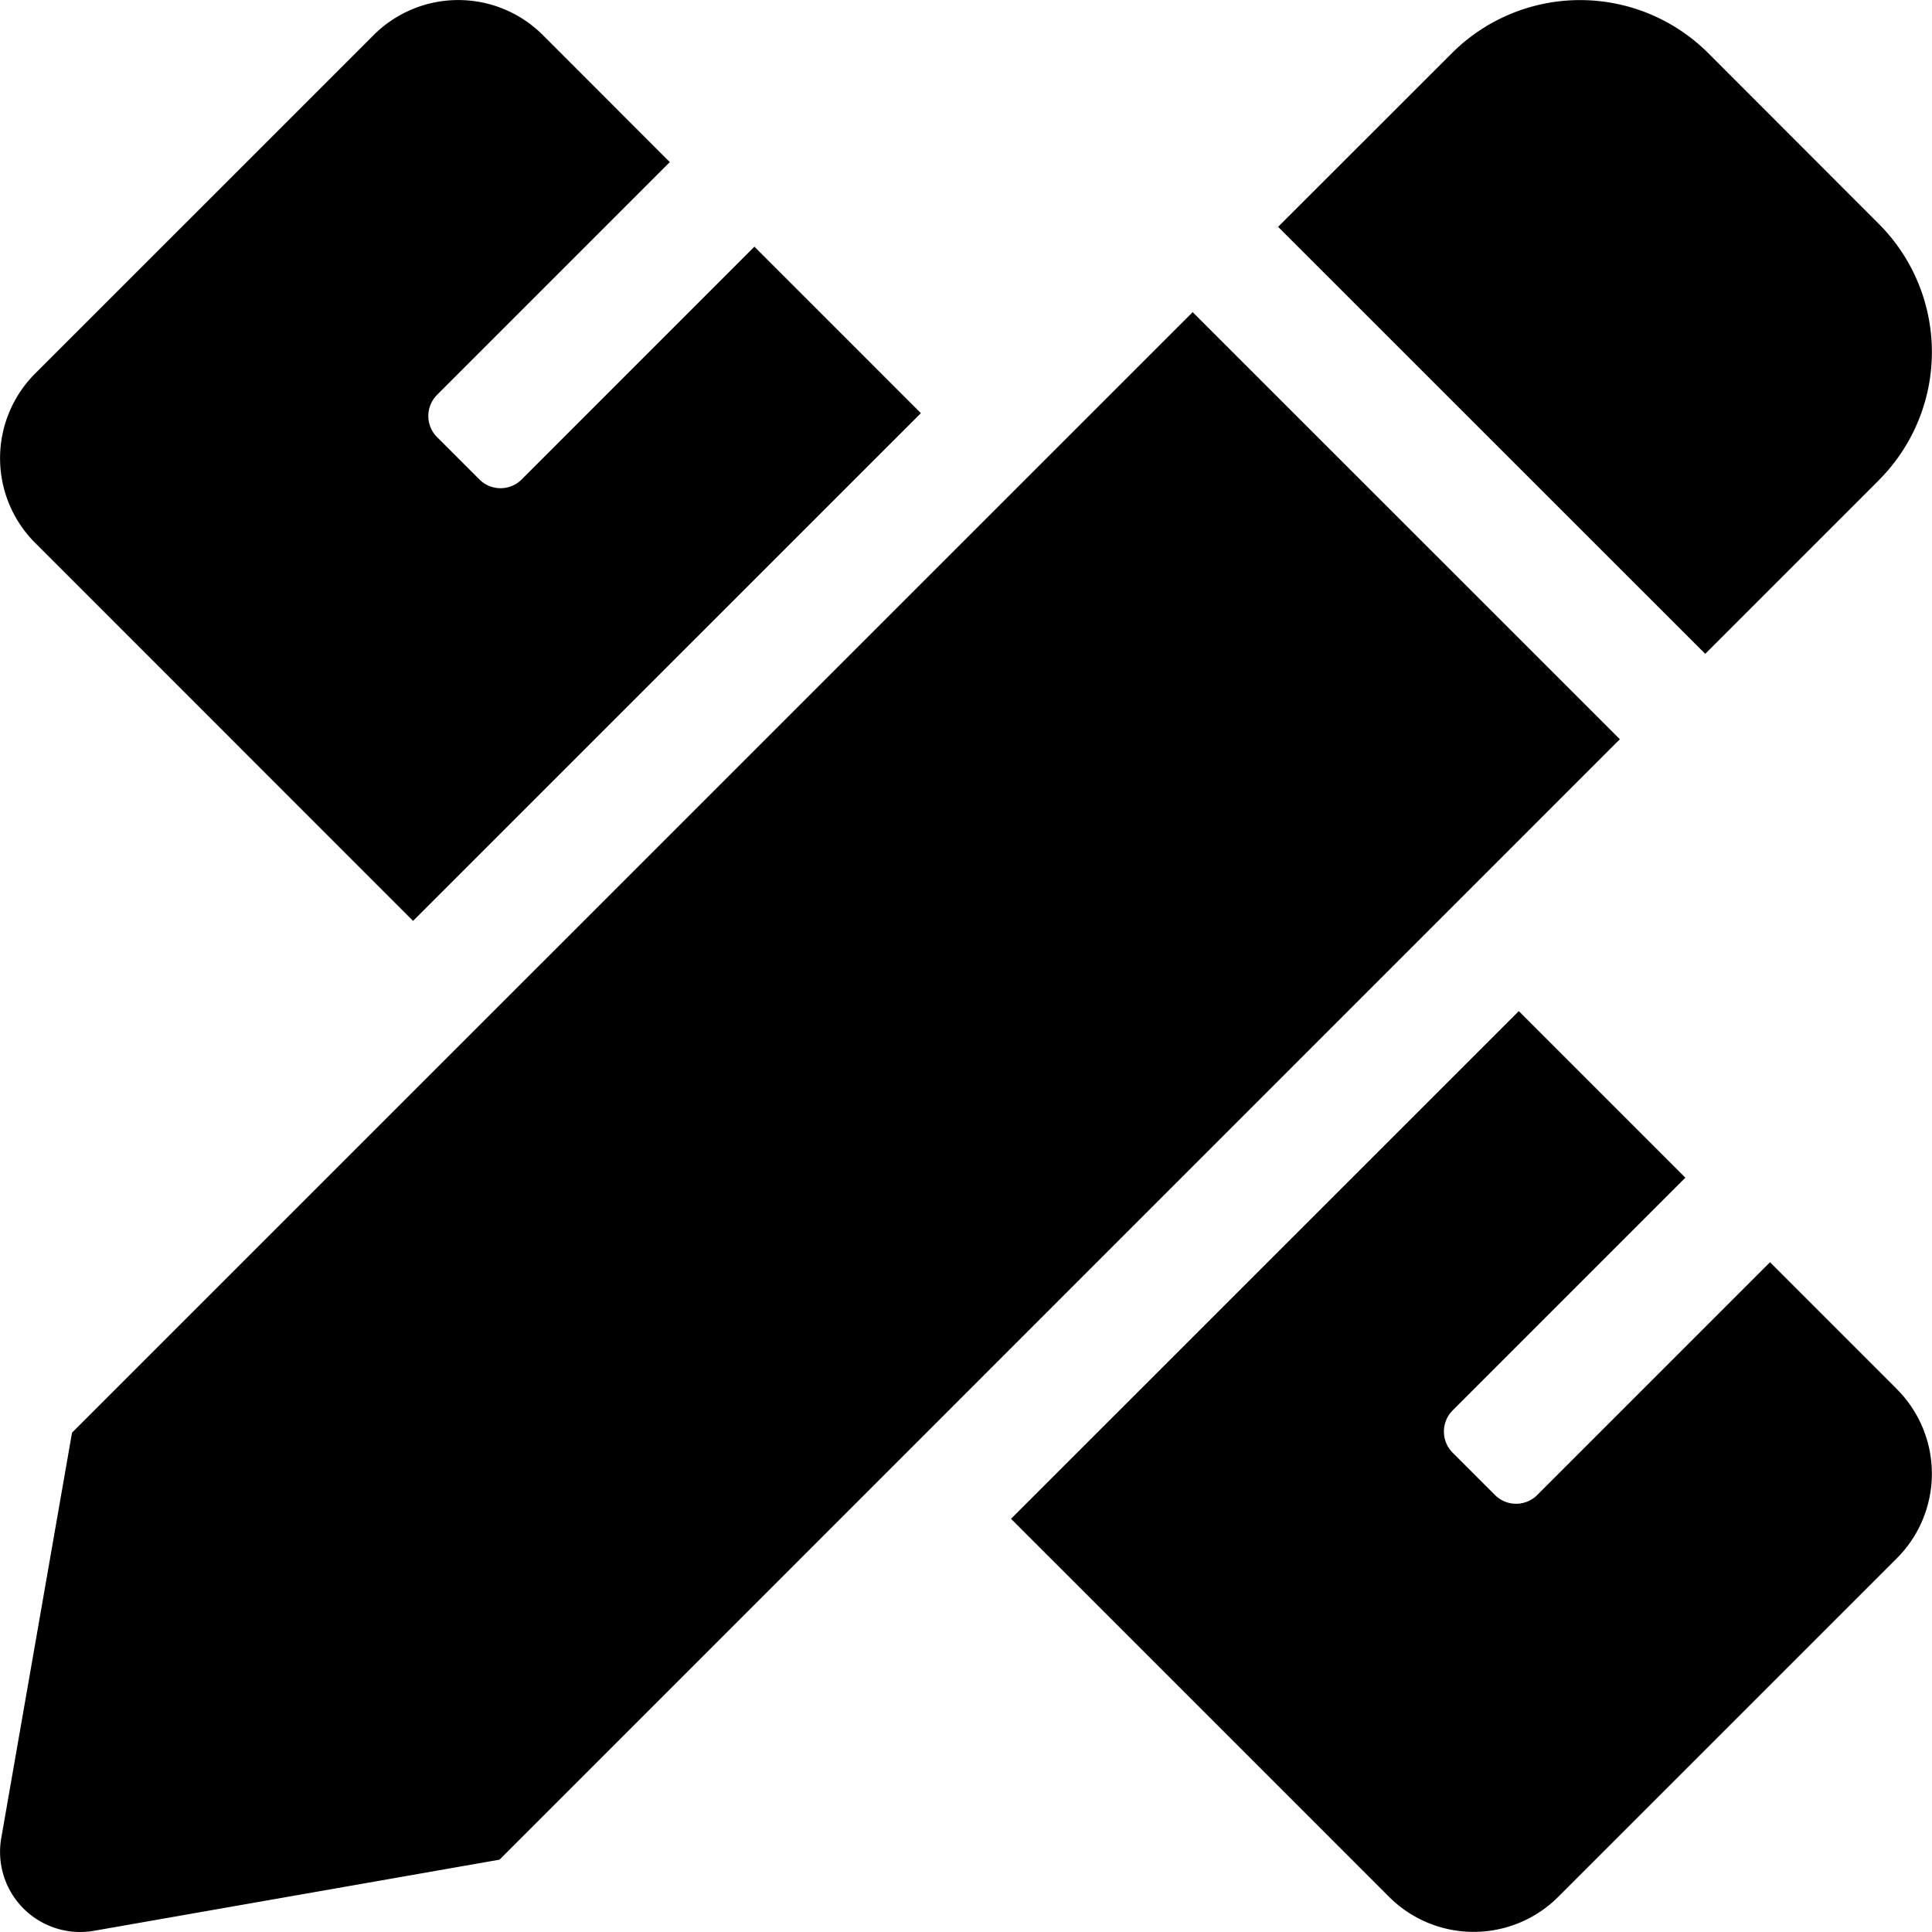 <?xml version="1.0" encoding="utf-8"?>
<svg xmlns="http://www.w3.org/2000/svg" xmlns:xlink="http://www.w3.org/1999/xlink" width="46" height="46" viewBox="0 0 46 46">
  <defs>
    <clipPath id="clip-path">
      <rect id="Rectangle_1986" data-name="Rectangle 1986" width="46" height="46" transform="translate(697.607 2719.355)"/>
    </clipPath>
  </defs>
  <g id="Mask_Group_65" data-name="Mask Group 65" transform="translate(-697.607 -2719.355)" clip-path="url(#clip-path)">
    <path id="pencil-ruler-solid" d="M9.834,21.925,21.925,9.836,17.961,5.872,12.42,11.414a.711.711,0,0,1-1.007,0l-1.007-1.007a.711.711,0,0,1,0-1.007l5.541-5.541L12.925.835a2.849,2.849,0,0,0-4.03,0L.835,8.894a2.85,2.85,0,0,0,0,4.03Zm34.9-10.494a4.316,4.316,0,0,0,0-6.1L40.67,1.263a4.317,4.317,0,0,0-6.1,0L30.43,5.4,40.6,15.567l4.135-4.135Zm-16.338-4L1.714,34.11.029,43.763a1.907,1.907,0,0,0,2.209,2.207l9.654-1.693L38.567,17.6ZM45.164,33.074l-3.022-3.022L36.6,35.594a.711.711,0,0,1-1.007,0l-1.007-1.007a.713.713,0,0,1,0-1.007l5.541-5.541-3.966-3.966L24.071,36.161l9,9a2.849,2.849,0,0,0,4.03,0l8.06-8.059a2.849,2.849,0,0,0,0-4.03Z" transform="translate(697.608 2719.356)"/>
  </g>
</svg>
